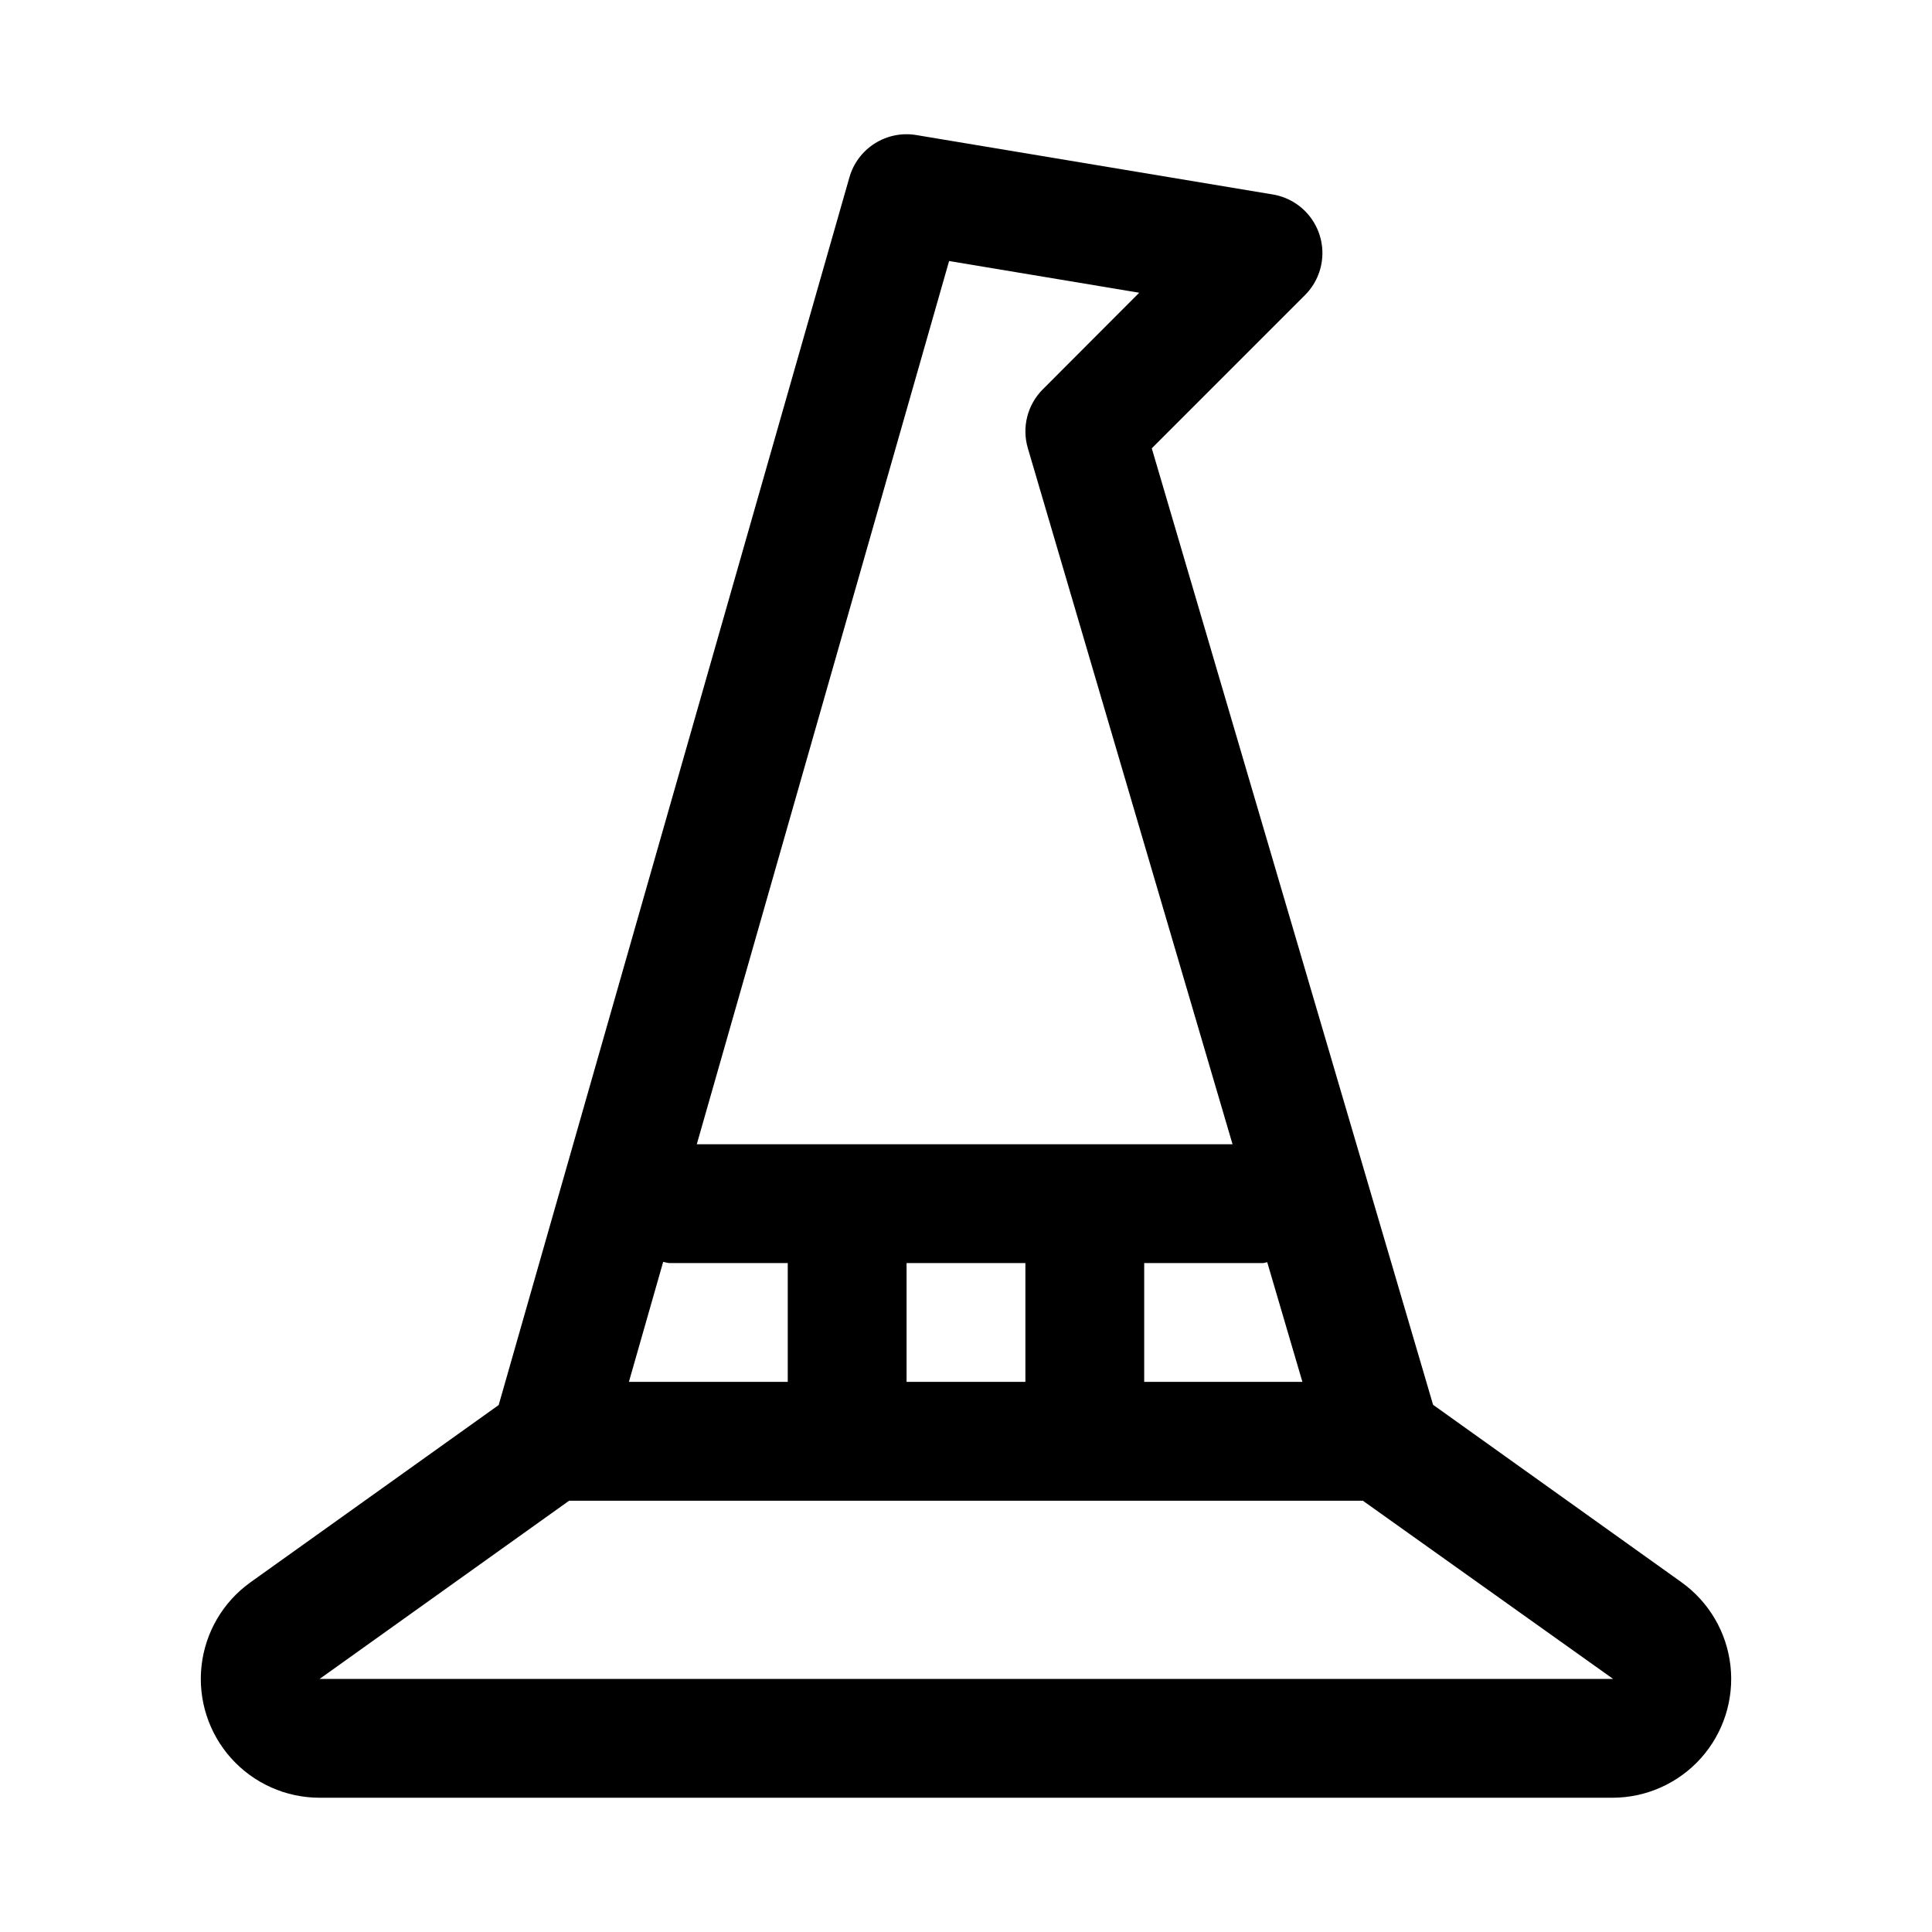 <?xml version="1.0" encoding="UTF-8"?>
<!-- Uploaded to: ICON Repo, www.svgrepo.com, Generator: ICON Repo Mixer Tools -->
<svg fill="#000000" width="800px" height="800px" version="1.1" viewBox="144 144 512 512" xmlns="http://www.w3.org/2000/svg">
 <path d="m589.59 563.3-65.809-47.012-74.547-253.48 40.621-40.621h-0.004c2.734-2.738 4.367-6.394 4.578-10.262 0.211-3.871-1.012-7.68-3.434-10.707-2.422-3.023-5.875-5.047-9.695-5.684l-94.465-15.742v-0.004c-3.812-0.637-7.727 0.152-10.996 2.219-3.269 2.062-5.668 5.258-6.731 8.977l-92.953 325.37-65.762 46.965c-7.285 5.203-12.008 13.266-12.988 22.164-0.98 8.895 1.871 17.793 7.844 24.461s14.5 10.477 23.453 10.477h342.59c8.957 0.004 17.488-3.809 23.465-10.48 5.973-6.672 8.824-15.574 7.836-24.473-0.984-8.902-5.715-16.965-13.004-22.164zm-205.34-53.09v-31.488h31.488v31.488zm-73.586 0 9.086-31.805h-0.004c0.504 0.133 1.016 0.238 1.527 0.316h31.488v31.488zm136.56-31.488h31.488c0.395 0 0.723-0.188 1.117-0.219l9.32 31.707h-41.926zm-51.703-265.55 50.383 8.406-25.555 25.602c-2 2-3.422 4.5-4.121 7.242-0.695 2.738-0.645 5.617 0.152 8.328l54.254 184.49h-141.98zm175.77 375.76h-342.59l66.125-47.23h210.34l66.328 47.23z"/>
</svg>